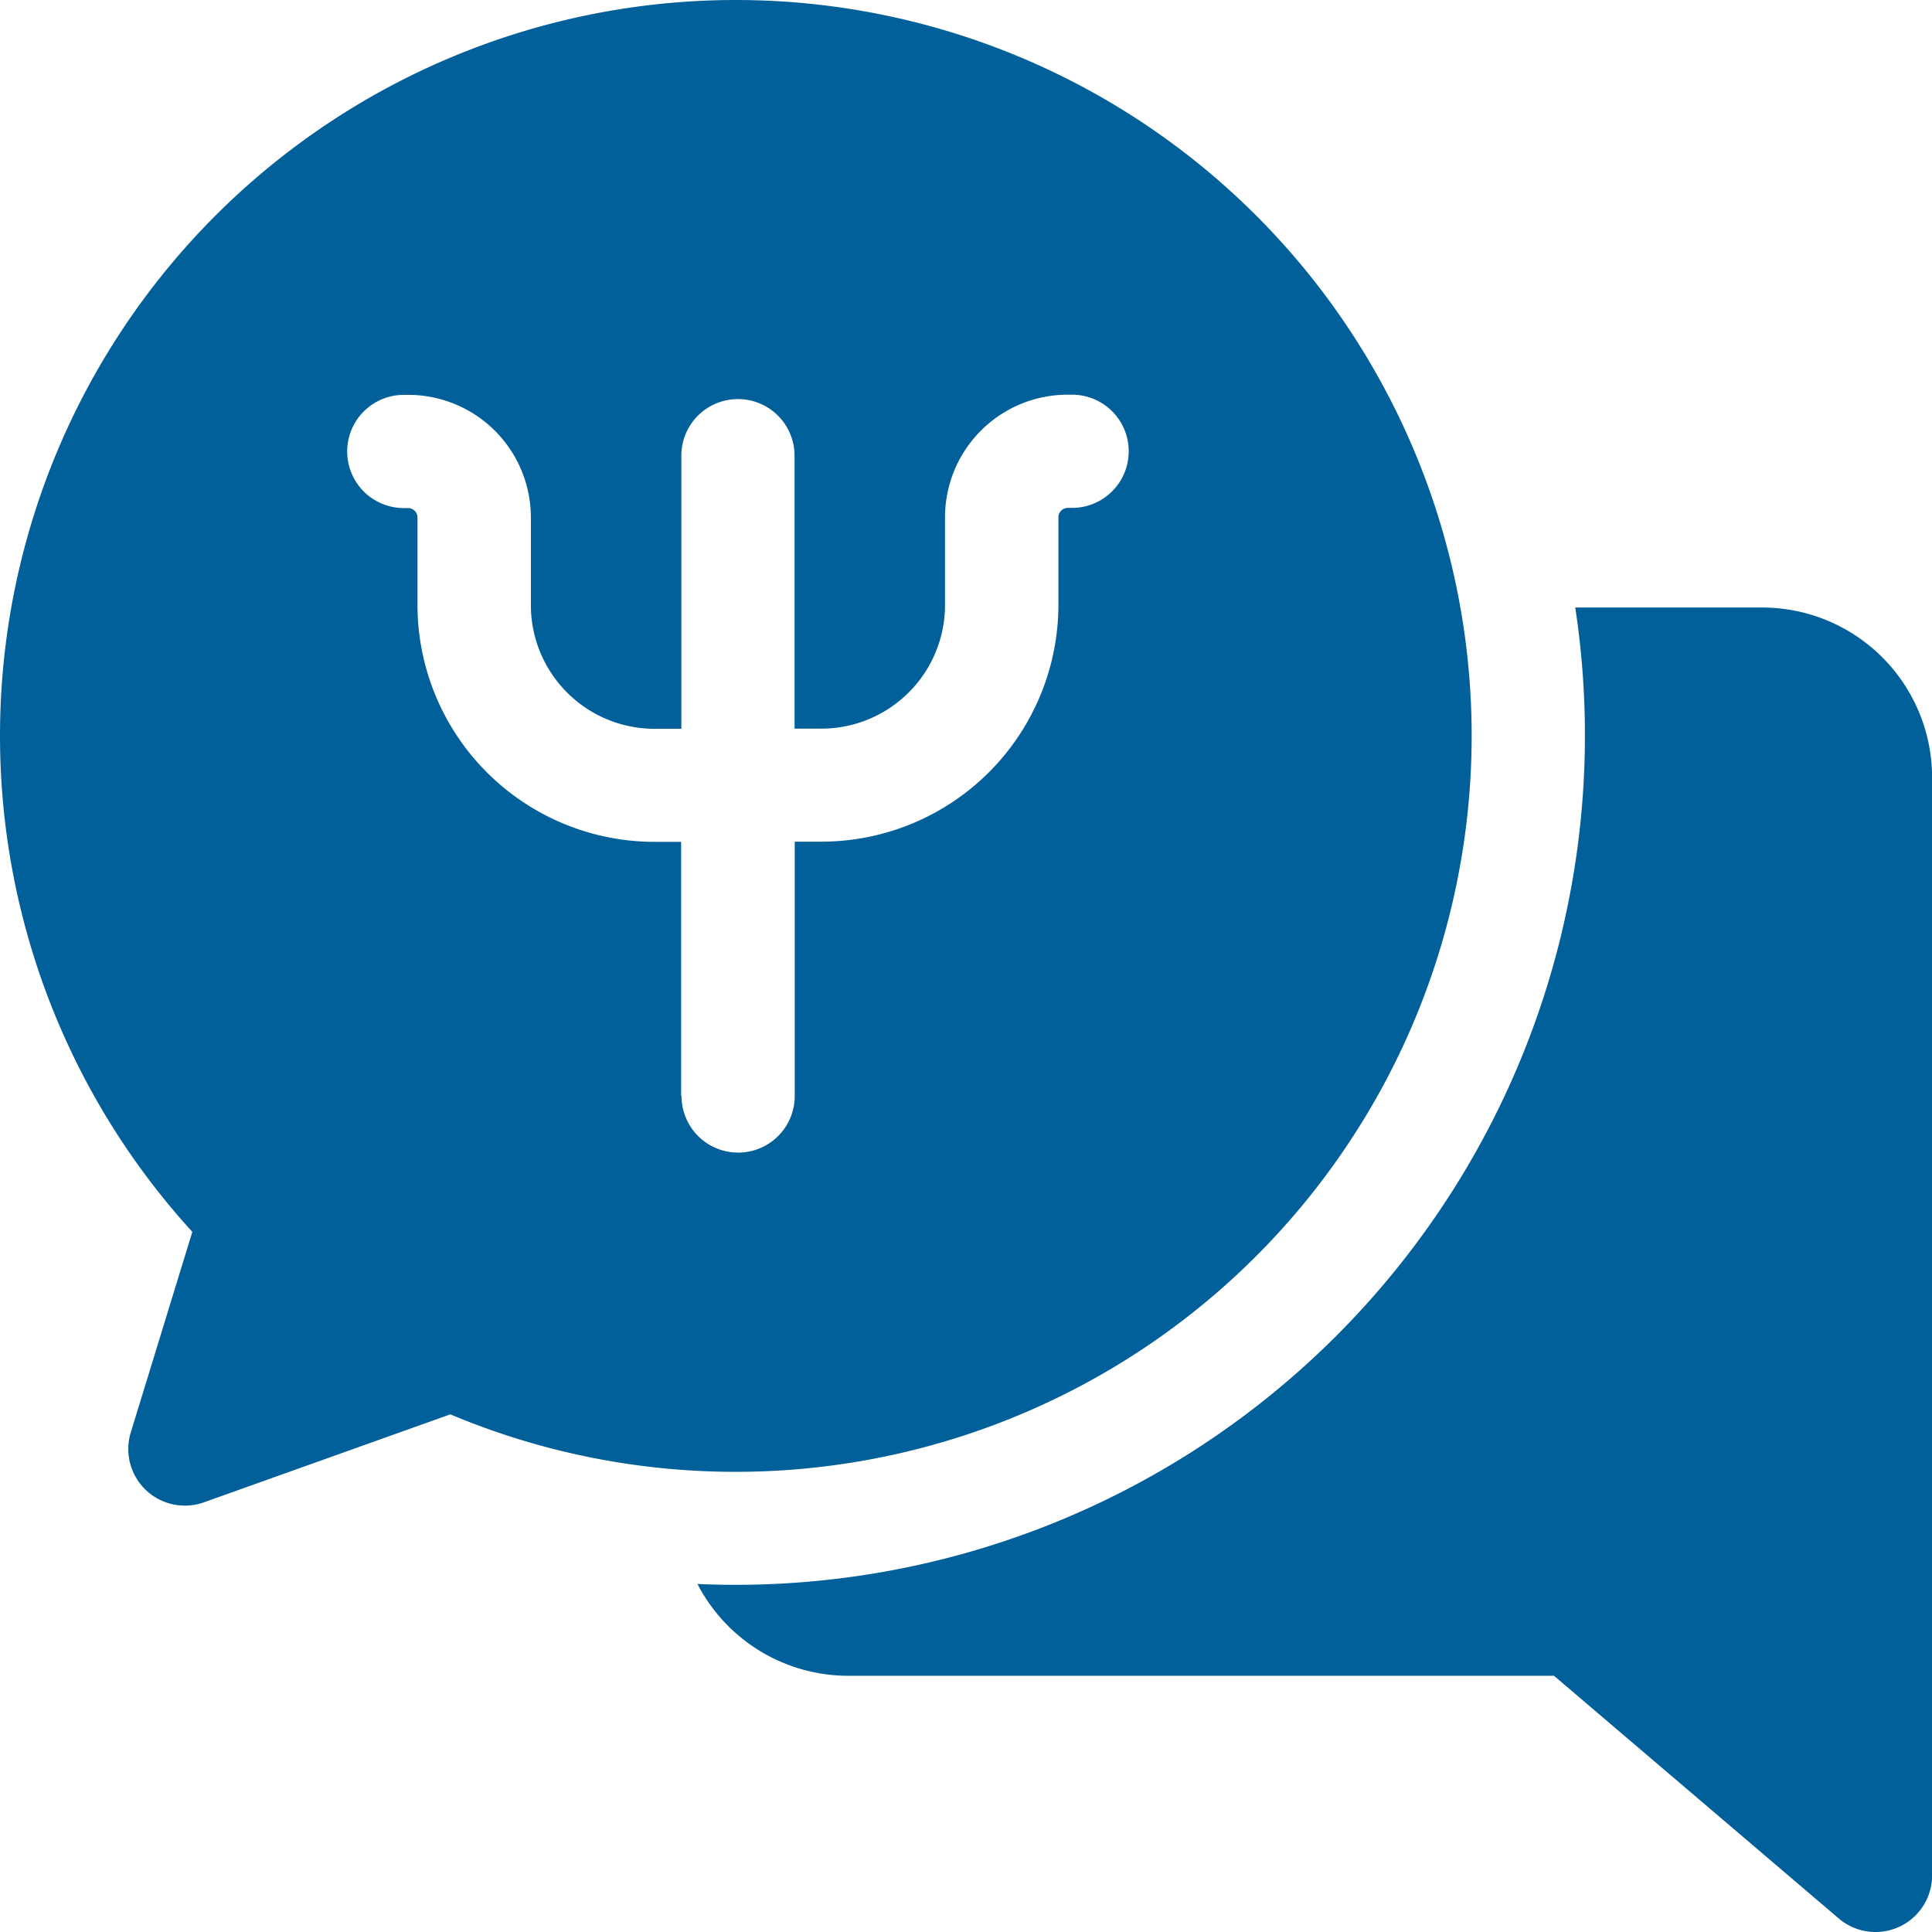 <svg id="svgexport-7_83_" data-name="svgexport-7 (83)" xmlns="http://www.w3.org/2000/svg" width="42.372" height="42.372" viewBox="0 0 42.372 42.372">
  <g id="Group_49" data-name="Group 49" transform="translate(0)">
    <path id="Path_44" data-name="Path 44" d="M208.161,161h-4.1a18.63,18.63,0,0,1-18.408,21.434q-.423,0-.844-.019a3.727,3.727,0,0,0,3.306,2.014h15.48l6.245,5.322a1.241,1.241,0,0,0,2.047-.945V164.724A3.728,3.728,0,0,0,208.161,161Z" transform="translate(-169.513 -147.676)" fill="#01609a"/>
    <path id="Path_45" data-name="Path 45" d="M32.276,16.138A16.138,16.138,0,1,0,4.218,27.017l-1.35,4.4a1.241,1.241,0,0,0,1.6,1.533l5.408-1.931a16.145,16.145,0,0,0,22.4-14.879Zm-17.338,7.9V18.463h-.59a5.2,5.2,0,0,1-5.192-5.193V11.343a.207.207,0,0,0-.2-.2h-.1a1.241,1.241,0,1,1,0-2.483h.1a2.69,2.69,0,0,1,2.687,2.687v1.927a2.713,2.713,0,0,0,2.71,2.71h.59V9.994a1.241,1.241,0,1,1,2.483,0V15.98h.59a2.713,2.713,0,0,0,2.71-2.71V11.343a2.69,2.69,0,0,1,2.687-2.687h.1a1.241,1.241,0,1,1,0,2.483h-.1a.207.207,0,0,0-.2.2v1.927a5.2,5.2,0,0,1-5.193,5.193h-.59v5.578a1.241,1.241,0,0,1-2.483,0Z" transform="translate(0)" fill="#01609a"/>
  </g>
</svg>
